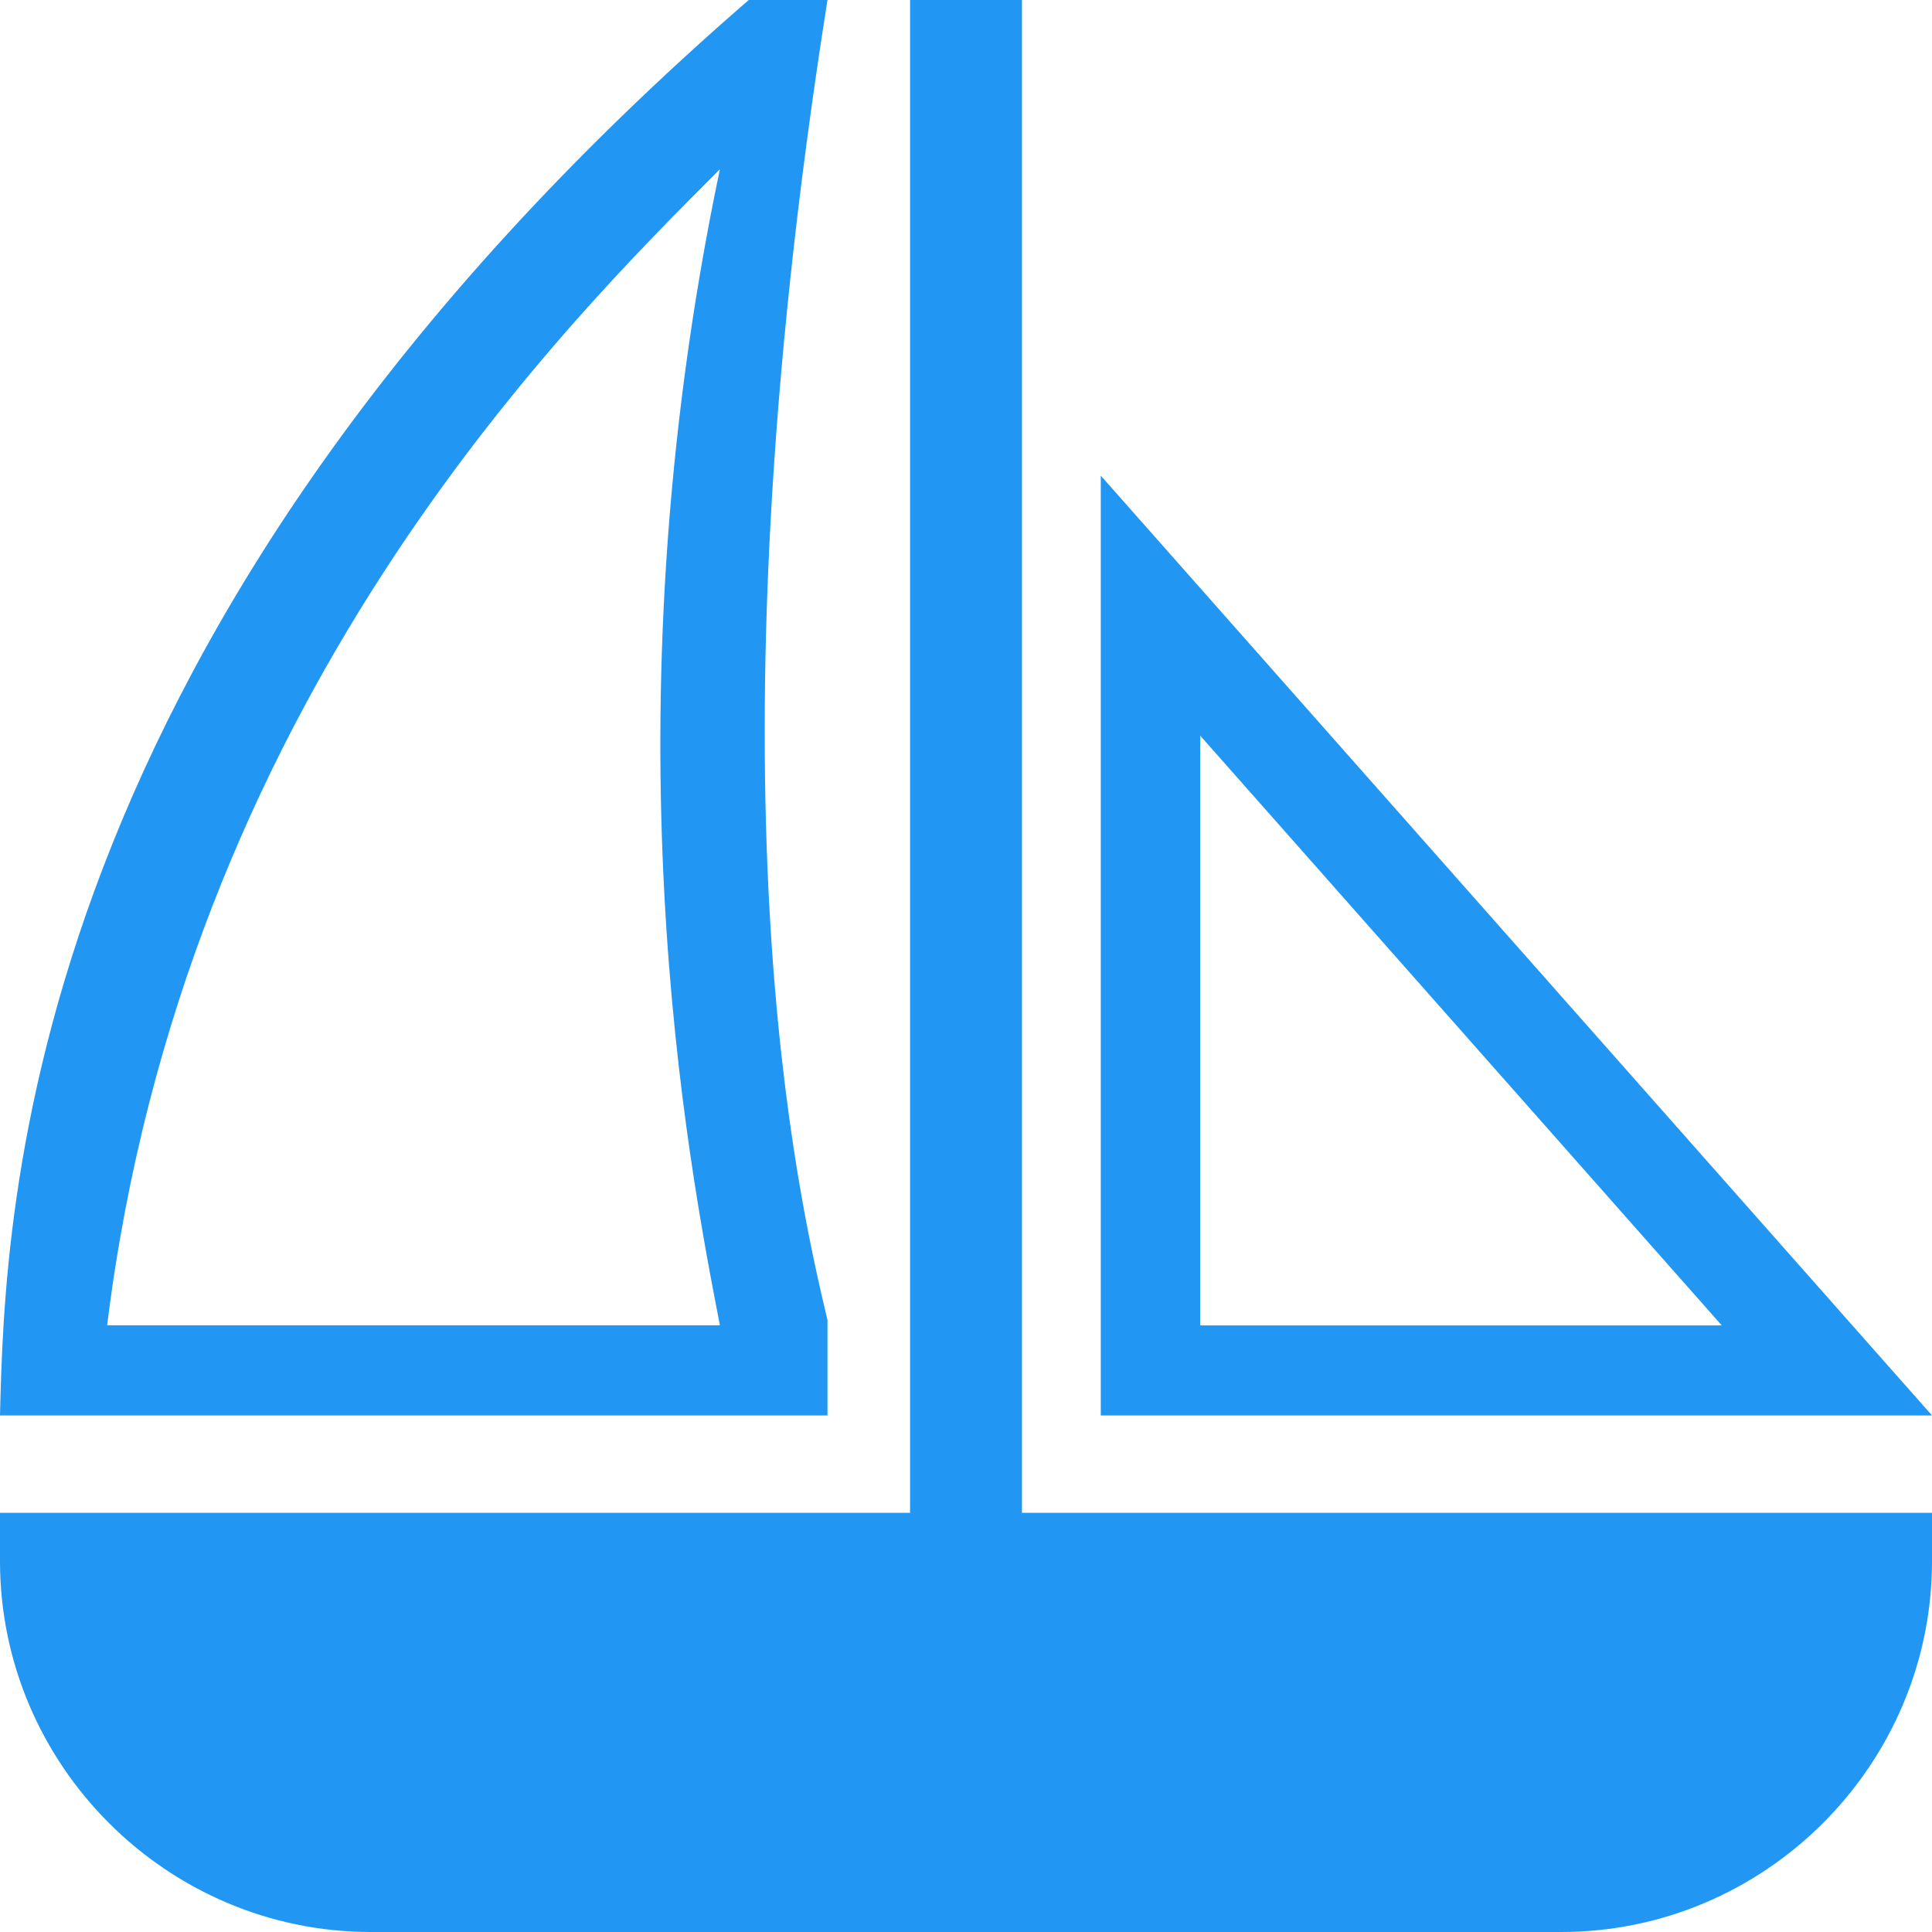 <?xml version="1.0" encoding="UTF-8"?>
<!DOCTYPE svg PUBLIC "-//W3C//DTD SVG 1.1//EN" "http://www.w3.org/Graphics/SVG/1.1/DTD/svg11.dtd">
<!-- Creator: CorelDRAW 2018 (64-Bit) -->
<svg xmlns="http://www.w3.org/2000/svg" xml:space="preserve" width="5.08mm" height="5.08mm" version="1.1" style="shape-rendering:geometricPrecision; text-rendering:geometricPrecision; image-rendering:optimizeQuality; fill-rule:evenodd; clip-rule:evenodd"
viewBox="0 0 176.16 176.16"
 xmlns:xlink="http://www.w3.org/1999/xlink">
 <defs>
  <style type="text/css">
   <![CDATA[
    .fil0 {fill:#2196F3}
   ]]>
  </style>
 </defs>
 <g id="Livello_x0020_1">
  <g id="_2293255605424">
   <path class="fil0" d="M82.98 137.94l-82.98 0 0 4.4c0,18.6 15.22,33.82 33.82,33.82l108.52 0c18.6,0 33.82,-15.22 33.82,-33.82l0 -4.4 -82.98 0 0 -137.94 -10.2 0 0 137.94z"/>
   <path class="fil0" d="M9.77 120.84c6.99,-56.53 41.11,-90.65 55.87,-105.41 -10.61,50.59 -2.9,90.43 0,105.41l-55.87 0zm-9.77 8.22l75.45 0 0 -8.69c-2.72,-11.53 -11.39,-48.4 0,-120.38l-7.17 0c-66.47,57.62 -67.81,110.39 -68.28,129.06z"/>
   <path class="fil0" d="M109.43 67.07l47.56 53.78 -47.56 0 0 -53.78zm-9.06 -23.7l0 85.69 75.79 0 -75.79 -85.69z"/>
  </g>
 </g>
</svg>

